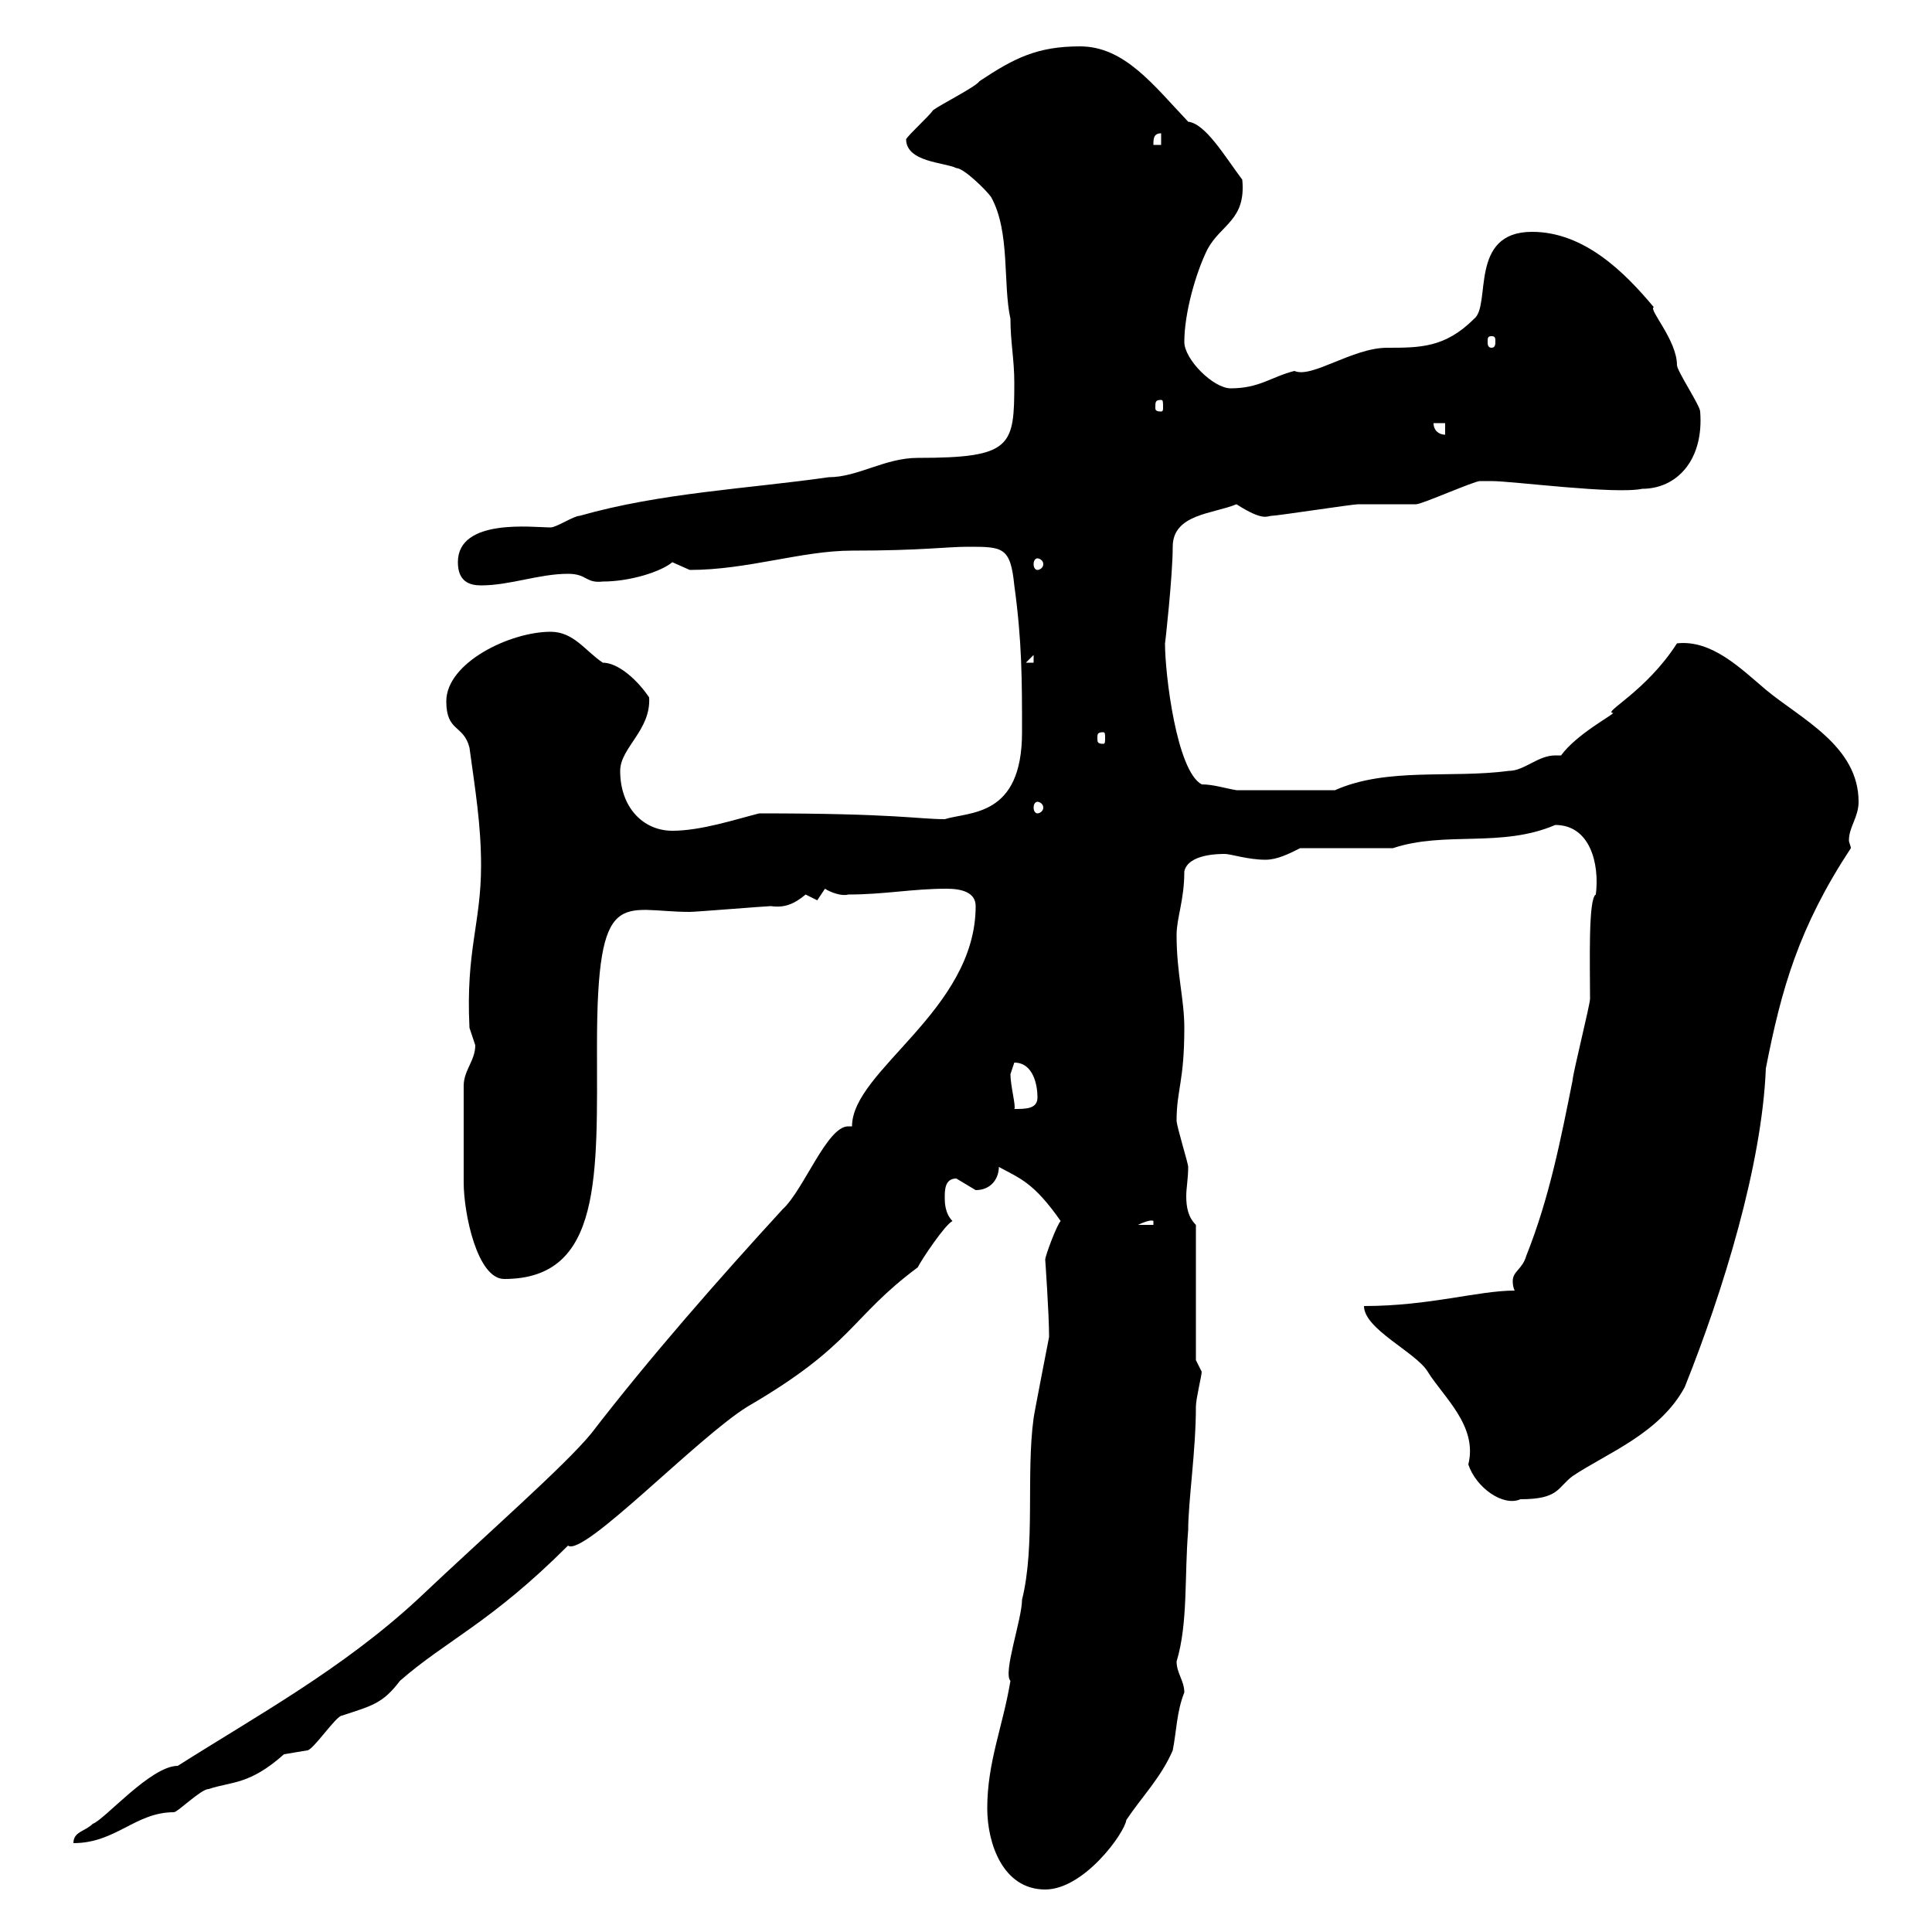 <svg xmlns="http://www.w3.org/2000/svg" xmlns:xlink="http://www.w3.org/1999/xlink" width="300" height="300"><path d="M153.30 280.80C153.30 286.20 155.70 293.40 162.30 293.40C168.30 293.40 174.60 284.70 174.90 282.60C177.30 279 180.30 276 182.10 271.80C182.70 268.80 182.70 265.80 183.90 262.80C183.90 261 182.70 259.80 182.70 258C184.50 252 183.90 244.80 184.50 237.60C184.50 233.10 185.70 225.30 185.70 218.40C185.70 217.20 186.60 213.60 186.60 213C186.60 213 185.70 211.20 185.70 211.20L185.70 190.20C184.50 189 184.20 187.50 184.20 185.70C184.20 184.50 184.50 183 184.50 181.20C184.50 180.60 182.70 174.90 182.70 174C182.70 169.20 183.90 168 183.90 159.60C183.90 155.10 182.70 151.20 182.70 145.20C182.70 142.50 183.90 139.80 183.90 135.30C184.50 132.60 189.30 132.60 190.20 132.60C191.10 132.60 193.80 133.50 196.50 133.50C198.30 133.50 200.10 132.60 201.90 131.70L216.30 131.70C224.40 129 233.10 131.70 241.50 128.10C246.90 128.10 248.40 134.10 247.80 138.90C246.60 139.50 246.90 149.70 246.90 155.10C246.90 156 244.20 166.80 244.20 167.70C242.40 176.70 240.60 186 237 195C236.40 197.10 234.90 197.40 234.90 198.90C234.90 199.20 234.90 199.80 235.20 200.40C229.50 200.40 222 202.80 211.80 202.80C211.80 206.40 219.90 210 221.70 213C224.10 216.90 229.50 221.40 228 227.40C229.20 231 233.40 234 236.10 232.80C242.10 232.80 241.80 231 244.20 229.20C249.60 225.60 257.70 222.60 261.60 215.40C267.60 200.40 273.60 180.90 274.20 165.90C276.60 153.60 279.30 144 287.40 131.70C287.40 131.40 287.10 130.80 287.10 130.50C287.10 128.40 288.60 126.90 288.60 124.50C288.60 115.80 279.60 111.60 274.20 107.10C270.30 103.80 265.80 99.30 260.40 99.90C255.60 107.40 248.70 110.70 250.50 110.70C250.50 111 244.80 114 242.40 117.30C242.10 117.30 241.80 117.30 241.50 117.30C238.80 117.30 236.70 119.70 234.30 119.70C225.30 120.90 215.40 119.10 207.30 122.70L192 122.70C190.20 122.40 188.40 121.80 186.60 121.80C182.70 119.70 180.90 104.70 180.90 99.90C180.90 100.20 182.10 89.40 182.10 84.90C182.10 79.80 188.40 79.80 192 78.30C196.20 81 196.80 80.10 197.40 80.10C198.30 80.10 210 78.30 210.90 78.30C211.80 78.30 219 78.30 219.90 78.30C220.80 78.30 228.90 74.70 229.80 74.70C229.80 74.70 230.70 74.70 231.60 74.70C234.90 74.70 250.80 76.80 255 75.90C260.40 75.90 264.60 71.40 264 63.90C264 63 260.40 57.60 260.40 56.70C260.40 52.80 255.90 48 256.80 47.70C252.30 42.30 246 36 237.90 36C228 36 231.60 47.40 228.90 49.50C224.40 54 220.50 54 215.40 54C210 54 203.70 58.80 201 57.60C197.40 58.50 195.60 60.30 191.10 60.30C188.40 60.30 183.90 55.80 183.90 53.10C183.90 48.60 185.70 42.30 187.50 38.70C189.60 34.80 193.50 34.20 192.90 27.90C190.20 24.30 187.20 19.20 184.50 18.90C179.10 13.20 174.60 7.20 167.70 7.20C161.10 7.20 157.50 9 152.10 12.60C151.50 13.50 146.10 16.20 144.90 17.10C144.30 18 141.30 20.70 140.70 21.60C140.70 25.20 146.70 25.20 148.50 26.10C149.70 26.10 153.30 29.70 153.90 30.60C156.90 36 155.70 44.10 156.90 49.50C156.90 53.10 157.50 55.80 157.50 59.40C157.50 69.30 157.20 71.10 142.50 71.10C137.40 71.10 133.20 74.10 128.70 74.10C116.10 75.90 102.60 76.50 90 80.10C89.10 80.10 86.40 81.90 85.50 81.90C82.80 81.90 71.10 80.40 71.10 87.30C71.10 90.30 72.90 90.90 74.70 90.90C79.20 90.90 83.70 89.10 88.20 89.10C91.20 89.10 90.90 90.60 93.60 90.30C97.80 90.30 102.60 88.80 104.40 87.30C104.40 87.30 107.10 88.50 107.10 88.50C116.10 88.50 124.50 85.50 132.30 85.50C143.10 85.50 147 84.90 150.30 84.90C155.70 84.90 156.90 84.90 157.50 90.90C158.70 99.60 158.70 105.60 158.70 113.70C158.70 126.90 150.60 126 146.70 127.20C142.50 127.20 139.20 126.30 117.90 126.30C114.30 127.20 108.90 129 104.40 129C99.90 129 96.30 125.40 96.30 119.70C96.30 116.10 101.10 113.40 100.80 108.30C99 105.60 96 102.90 93.60 102.90C90.90 101.10 89.10 98.10 85.50 98.10C79.20 98.10 69.30 102.90 69.30 108.90C69.30 113.70 72 112.50 72.90 116.10C73.80 122.70 74.70 128.10 74.70 134.40C74.70 143.40 72.30 147.60 72.90 159.60C72.90 159.60 73.80 162.30 73.80 162.30C73.80 164.70 72 166.20 72 168.60C72 175.50 72 180.30 72 183.60C72 188.40 74.10 198.60 78.30 198.60C93.60 198.60 92.70 182.40 92.70 162.30C92.70 137.10 96.60 141.60 107.10 141.60C108 141.60 119.10 140.70 119.70 140.70C121.80 141 123.30 140.40 125.10 138.90C125.10 138.90 126.90 139.80 126.90 139.80C126.90 139.80 128.10 138 128.10 138C129 138.60 130.80 139.20 131.70 138.90C137.40 138.90 141.60 138 147 138C149.40 138 151.50 138.60 151.50 140.70C151.50 156.90 132.30 166.20 132.30 174.90C132 174.90 131.70 174.90 131.70 174.90C128.40 174.90 124.80 184.80 121.50 187.80C111.60 198.60 100.80 210.90 91.80 222.60C87.60 227.70 75.90 237.90 64.80 248.40C53.10 259.20 39.90 266.40 27.60 274.20C23.40 274.20 16.20 282.60 14.40 283.20C13.20 284.40 11.40 284.40 11.40 286.20C18 286.20 21 281.40 27 281.40C27.60 281.40 31.20 277.80 32.40 277.80C36 276.60 38.70 277.20 44.10 272.40C44.10 272.40 47.70 271.80 47.70 271.80C48.60 271.80 52.20 266.40 53.10 266.40C57.60 264.90 59.40 264.60 62.10 261C69.30 254.70 76.20 252 88.20 240C90.60 241.80 108.30 223.20 116.10 218.40C132.60 208.80 132 204.60 142.50 196.80C143.10 195.60 146.70 190.20 147.90 189.60C146.70 188.40 146.70 186.60 146.70 186C146.70 184.80 146.70 183 148.50 183C148.50 183 151.50 184.80 151.50 184.80C153.90 184.80 155.10 183 155.10 181.20C158.40 183 160.50 183.60 164.70 189.60C164.10 190.20 162.30 195 162.30 195.60C162.30 195.60 162.90 204 162.90 207.60C162.90 207.60 160.50 219.90 160.50 220.20C159.30 228.90 160.80 240 158.70 248.40C158.70 251.40 155.70 259.80 156.90 261C155.70 268.20 153.30 273.60 153.30 280.80ZM179.10 189.60L179.10 190.20L176.70 190.20C177.30 189.90 178.80 189.30 179.10 189.60ZM156.90 166.80C156.90 166.80 157.50 165 157.50 165C160.50 165 161.10 168.60 161.10 170.40C161.10 172.20 159.30 172.20 157.50 172.20C157.80 171.90 156.90 168.60 156.90 166.80ZM161.10 124.50C161.40 124.50 162 124.80 162 125.40C162 126 161.40 126.30 161.10 126.30C160.80 126.30 160.50 126 160.50 125.40C160.50 124.80 160.80 124.50 161.10 124.50ZM171.30 113.70C171.60 113.70 171.60 114 171.60 114.60C171.60 115.20 171.60 115.50 171.30 115.50C170.40 115.50 170.40 115.20 170.40 114.60C170.40 114 170.40 113.70 171.30 113.70ZM160.50 101.70L160.50 102.90L159.30 102.90ZM161.10 86.70C161.40 86.70 162 87 162 87.60C162 88.20 161.40 88.50 161.10 88.50C160.80 88.50 160.50 88.20 160.50 87.60C160.50 87 160.80 86.70 161.10 86.70ZM222.60 65.70L224.40 65.70L224.40 67.50C223.50 67.50 222.60 66.90 222.60 65.70ZM180.30 62.10C180.60 62.10 180.60 62.40 180.60 63.30C180.60 63.60 180.60 63.90 180.30 63.90C179.40 63.90 179.40 63.60 179.40 63.30C179.40 62.40 179.40 62.10 180.30 62.10ZM231.60 52.20C232.20 52.20 232.20 52.50 232.20 53.10C232.20 53.40 232.20 54 231.60 54C231 54 231 53.40 231 53.10C231 52.50 231 52.20 231.60 52.20ZM180.30 20.70L180.30 22.50L179.10 22.50C179.10 21.60 179.10 20.70 180.30 20.70Z"/></svg>